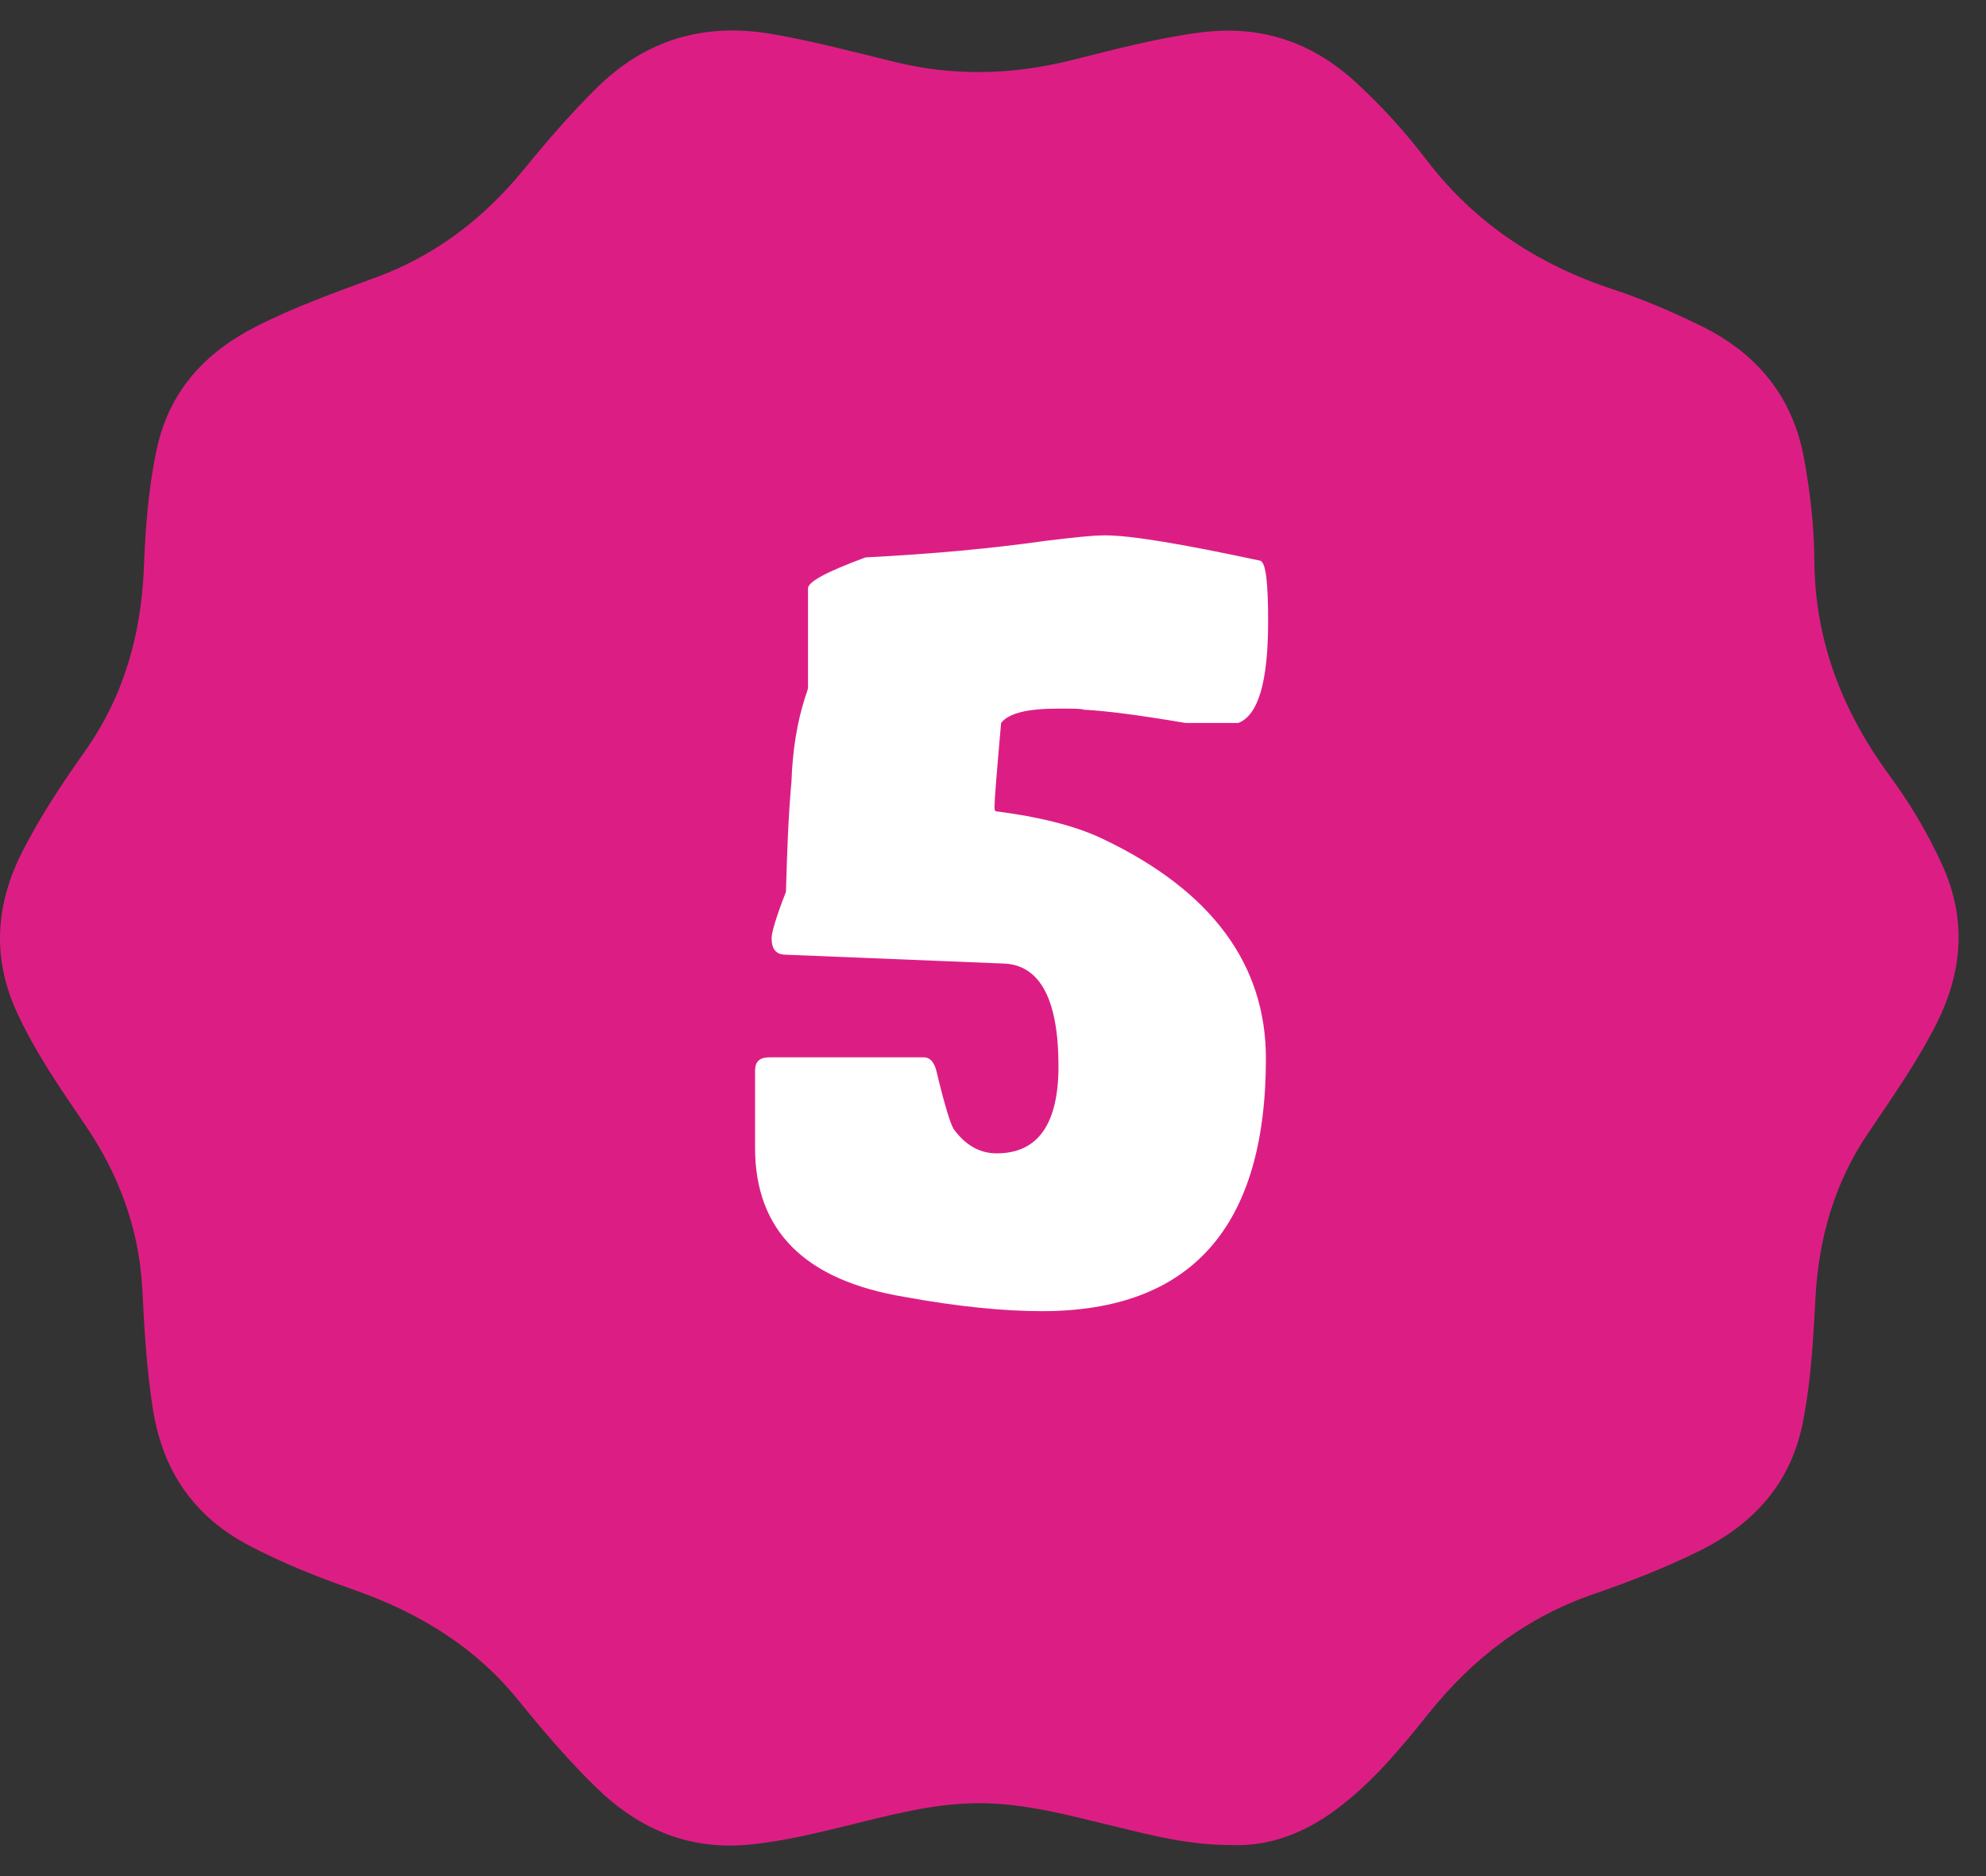 <svg width="36" height="34" viewBox="0 0 36 34" fill="none" xmlns="http://www.w3.org/2000/svg">
<rect x="0" y="0" width="36" height="34" fill="#333333" stroke="none"/>
<path d="M10.81 1.6C11.696 0.722 12.754 0.402 14.004 0.618C14.754 0.748 15.487 0.945 16.224 1.124C17.298 1.386 18.358 1.357 19.427 1.09C20.201 0.897 20.973 0.689 21.771 0.587C22.872 0.448 23.792 0.77 24.583 1.497C25.053 1.929 25.478 2.401 25.861 2.902C26.732 4.042 27.874 4.796 29.253 5.249C29.792 5.427 30.314 5.652 30.824 5.901C31.866 6.41 32.502 7.202 32.704 8.321C32.814 8.93 32.885 9.546 32.889 10.16C32.898 11.621 33.401 12.903 34.268 14.079C34.633 14.576 34.947 15.107 35.203 15.668C35.652 16.65 35.58 17.605 35.101 18.554C34.748 19.253 34.296 19.894 33.859 20.542C33.244 21.454 32.965 22.457 32.908 23.532C32.868 24.285 32.827 25.037 32.679 25.782C32.461 26.881 31.792 27.625 30.778 28.12C30.171 28.417 29.541 28.665 28.902 28.884C27.661 29.309 26.691 30.06 25.893 31.057C25.386 31.69 24.866 32.318 24.198 32.809C23.628 33.229 22.994 33.465 22.327 33.438L22.329 33.437C21.555 33.441 20.872 33.261 20.188 33.095C19.377 32.899 18.573 32.675 17.727 32.679C16.895 32.683 16.102 32.903 15.306 33.098C14.746 33.235 14.186 33.368 13.61 33.427C12.499 33.542 11.59 33.154 10.816 32.403C10.302 31.903 9.839 31.36 9.392 30.808C8.606 29.838 7.583 29.22 6.4 28.806C5.756 28.581 5.123 28.328 4.518 28.011C3.494 27.474 2.946 26.634 2.772 25.54C2.659 24.825 2.617 24.105 2.581 23.384C2.526 22.286 2.164 21.297 1.541 20.383C1.093 19.726 0.64 19.071 0.307 18.347C-0.15 17.353 -0.08 16.384 0.41 15.424C0.73 14.798 1.118 14.21 1.524 13.638C2.25 12.618 2.563 11.488 2.609 10.268C2.637 9.554 2.691 8.842 2.842 8.138C3.063 7.11 3.692 6.404 4.633 5.922C5.338 5.562 6.085 5.297 6.826 5.023C7.921 4.618 8.786 3.94 9.504 3.061C9.916 2.556 10.343 2.062 10.81 1.6Z" fill="#DC1E84"/>
<path d="M15.687 10.102C16.867 10.042 17.967 9.942 18.947 9.802C19.447 9.742 19.807 9.702 20.027 9.702C20.507 9.702 21.447 9.862 22.847 10.162C22.947 10.202 22.987 10.562 22.987 11.262C22.987 12.362 22.807 12.962 22.447 13.102H21.967H21.487C20.667 12.962 20.047 12.882 19.647 12.862C19.607 12.842 19.447 12.842 19.187 12.842C18.627 12.842 18.287 12.922 18.147 13.102C18.067 14.002 18.027 14.502 18.027 14.622C18.027 14.642 18.027 14.682 18.047 14.702C18.827 14.802 19.487 14.962 19.987 15.202C21.967 16.142 22.947 17.482 22.947 19.182C22.947 22.242 21.587 23.762 18.887 23.762C18.207 23.762 17.367 23.682 16.387 23.502C14.587 23.202 13.687 22.302 13.687 20.802V19.402C13.687 19.242 13.767 19.162 13.947 19.162H16.747C16.867 19.162 16.947 19.262 16.987 19.462C17.127 20.042 17.227 20.362 17.287 20.462C17.507 20.762 17.767 20.902 18.067 20.902C18.807 20.902 19.187 20.382 19.187 19.322C19.187 18.102 18.847 17.482 18.187 17.462L14.247 17.302C14.067 17.302 13.987 17.202 13.987 17.002C13.987 16.902 14.067 16.622 14.247 16.162C14.267 15.482 14.287 14.822 14.347 14.162C14.367 13.602 14.447 13.102 14.587 12.662C14.627 12.542 14.647 12.482 14.647 12.462V10.662C14.647 10.542 14.987 10.362 15.687 10.102Z" fill="white"/>
</svg>
